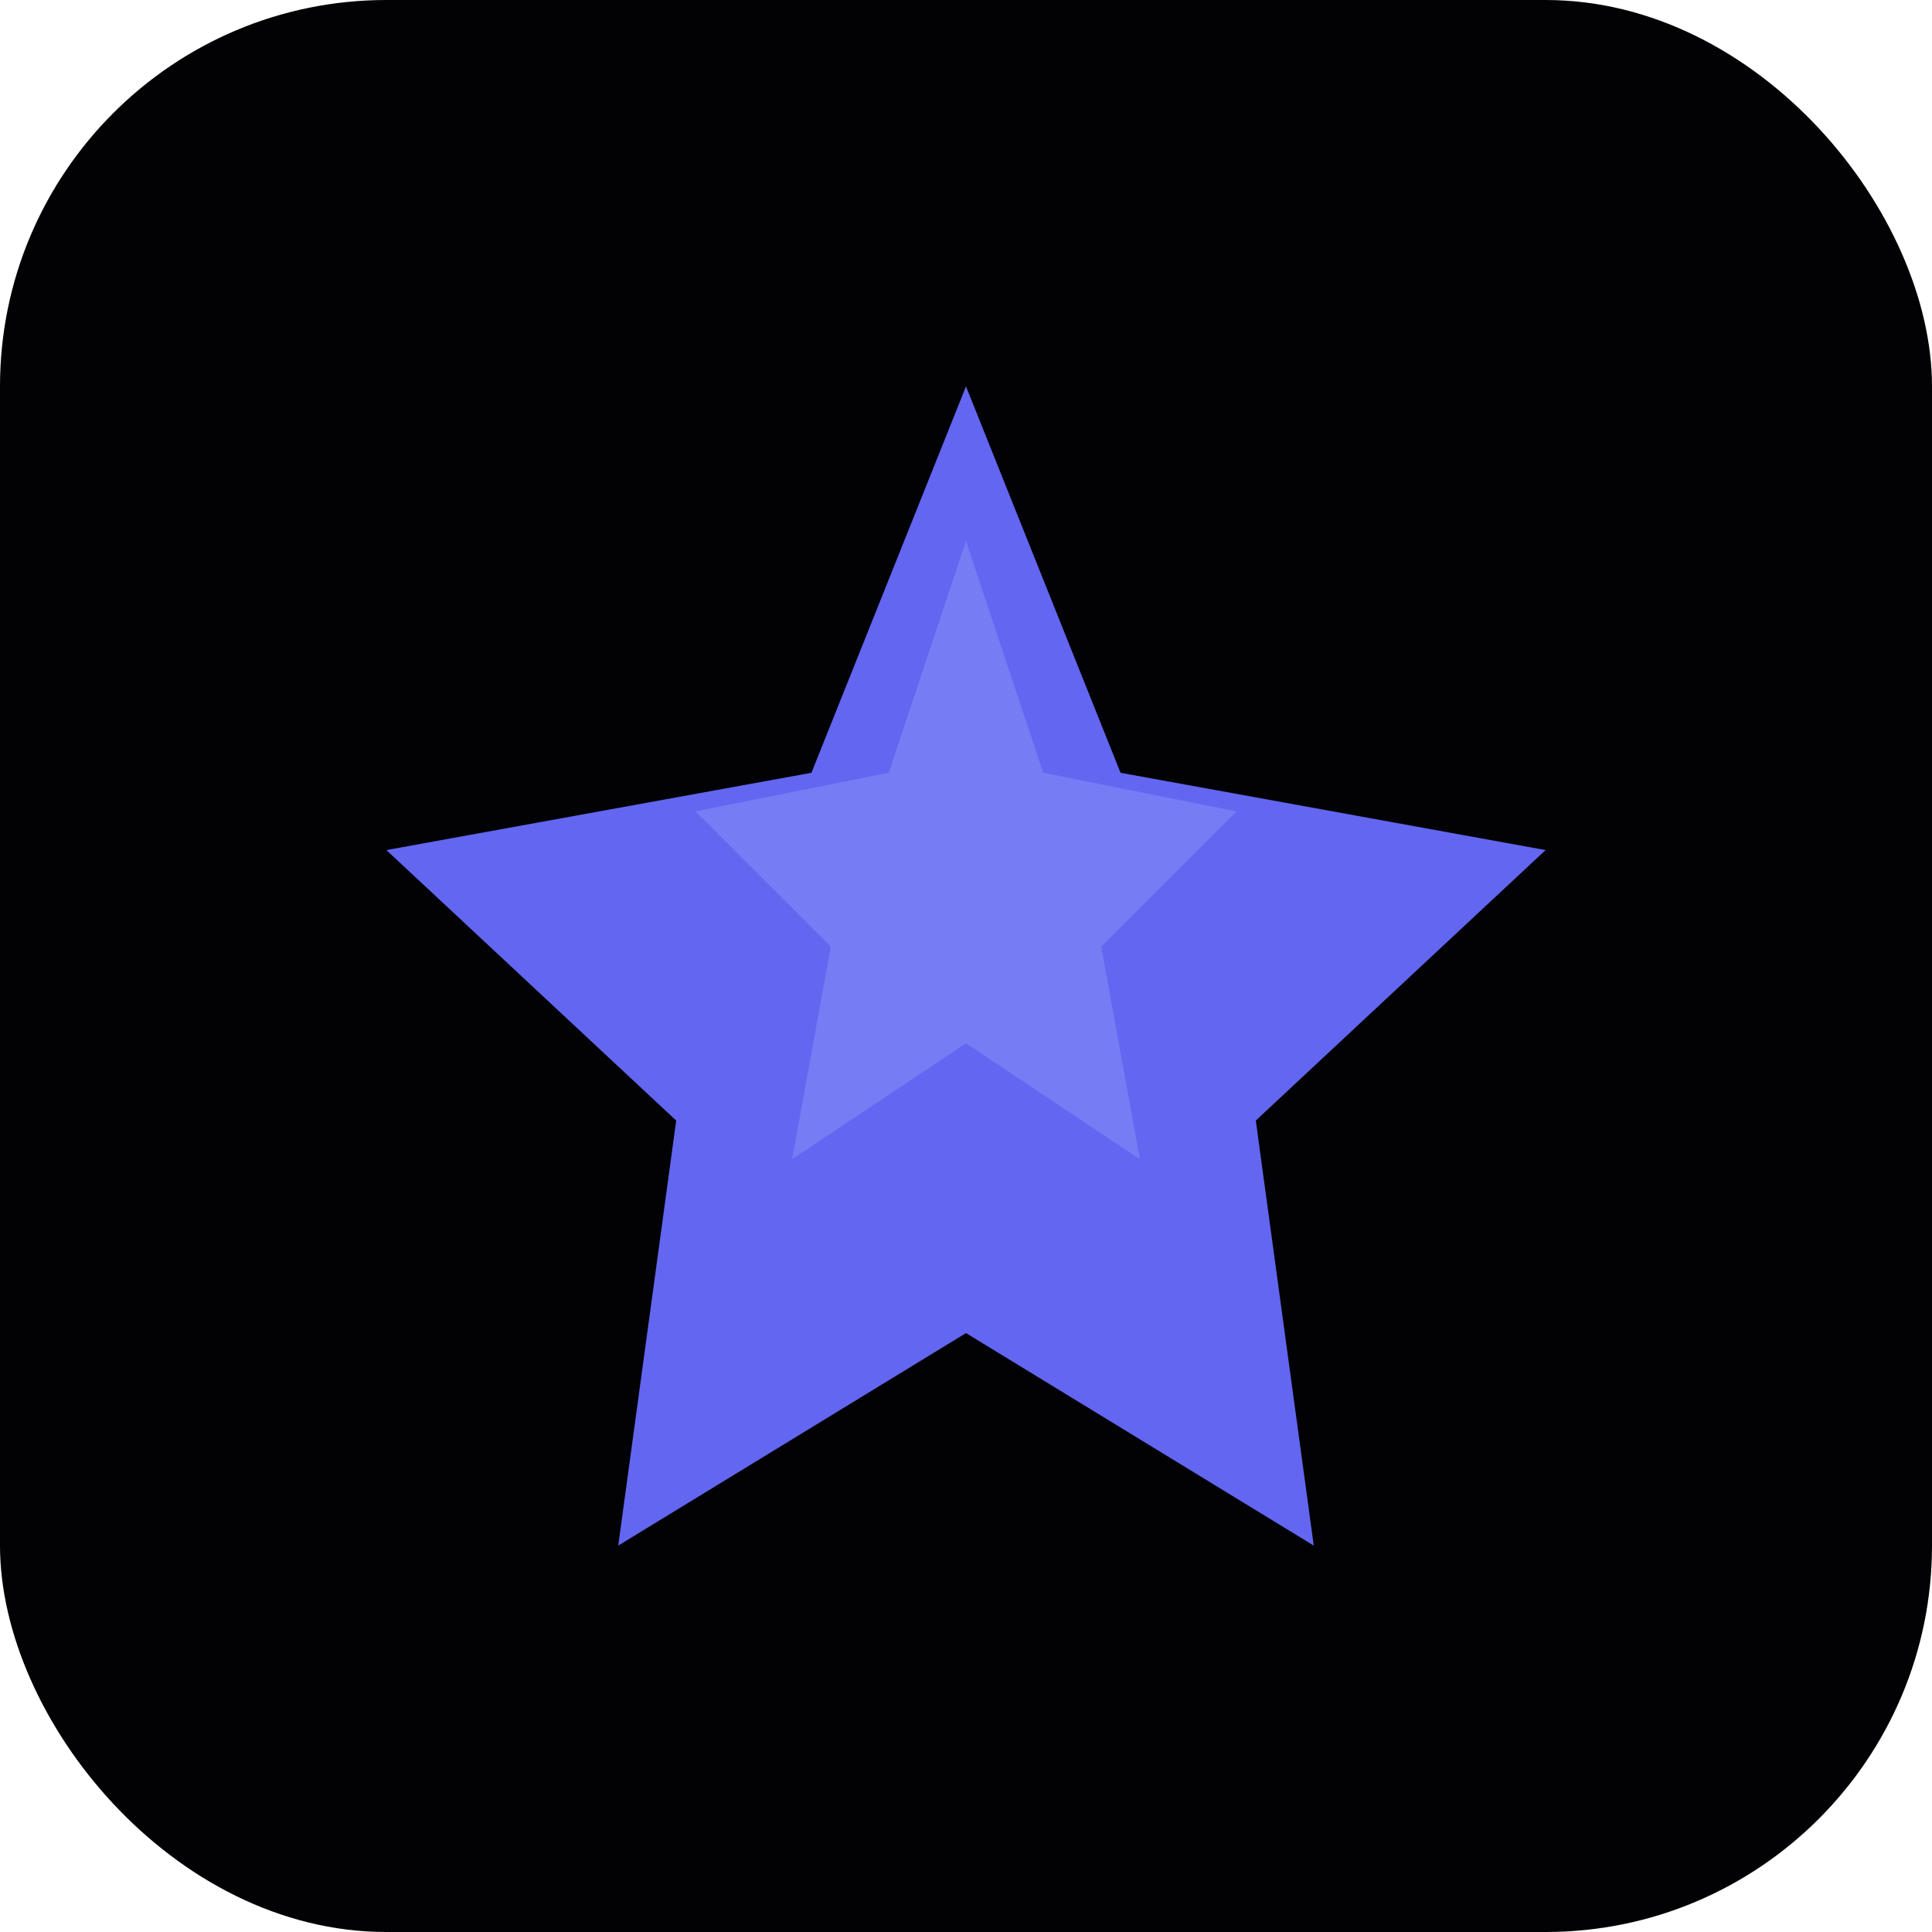 <svg xmlns="http://www.w3.org/2000/svg" viewBox="0 0 100 100">
  <!-- Dark background matching the app -->
  <rect width="100" height="100" fill="#020204" rx="20"/>

  <!-- Star with indigo glow -->
  <defs>
    <filter id="glow">
      <feGaussianBlur stdDeviation="3" result="coloredBlur"/>
      <feMerge>
        <feMergeNode in="coloredBlur"/>
        <feMergeNode in="SourceGraphic"/>
      </feMerge>
    </filter>
  </defs>

  <!-- Main star shape - indigo color matching brand -->
  <polygon
    points="50,20 58,40 80,44 65,58 68,80 50,69 32,80 35,58 20,44 42,40"
    fill="#6366f1"
    filter="url(#glow)"
  />

  <!-- Inner highlight for depth -->
  <polygon
    points="50,28 54,40 64,42 57,49 59,60 50,54 41,60 43,49 36,42 46,40"
    fill="#818cf8"
    opacity="0.6"
  />
</svg>

